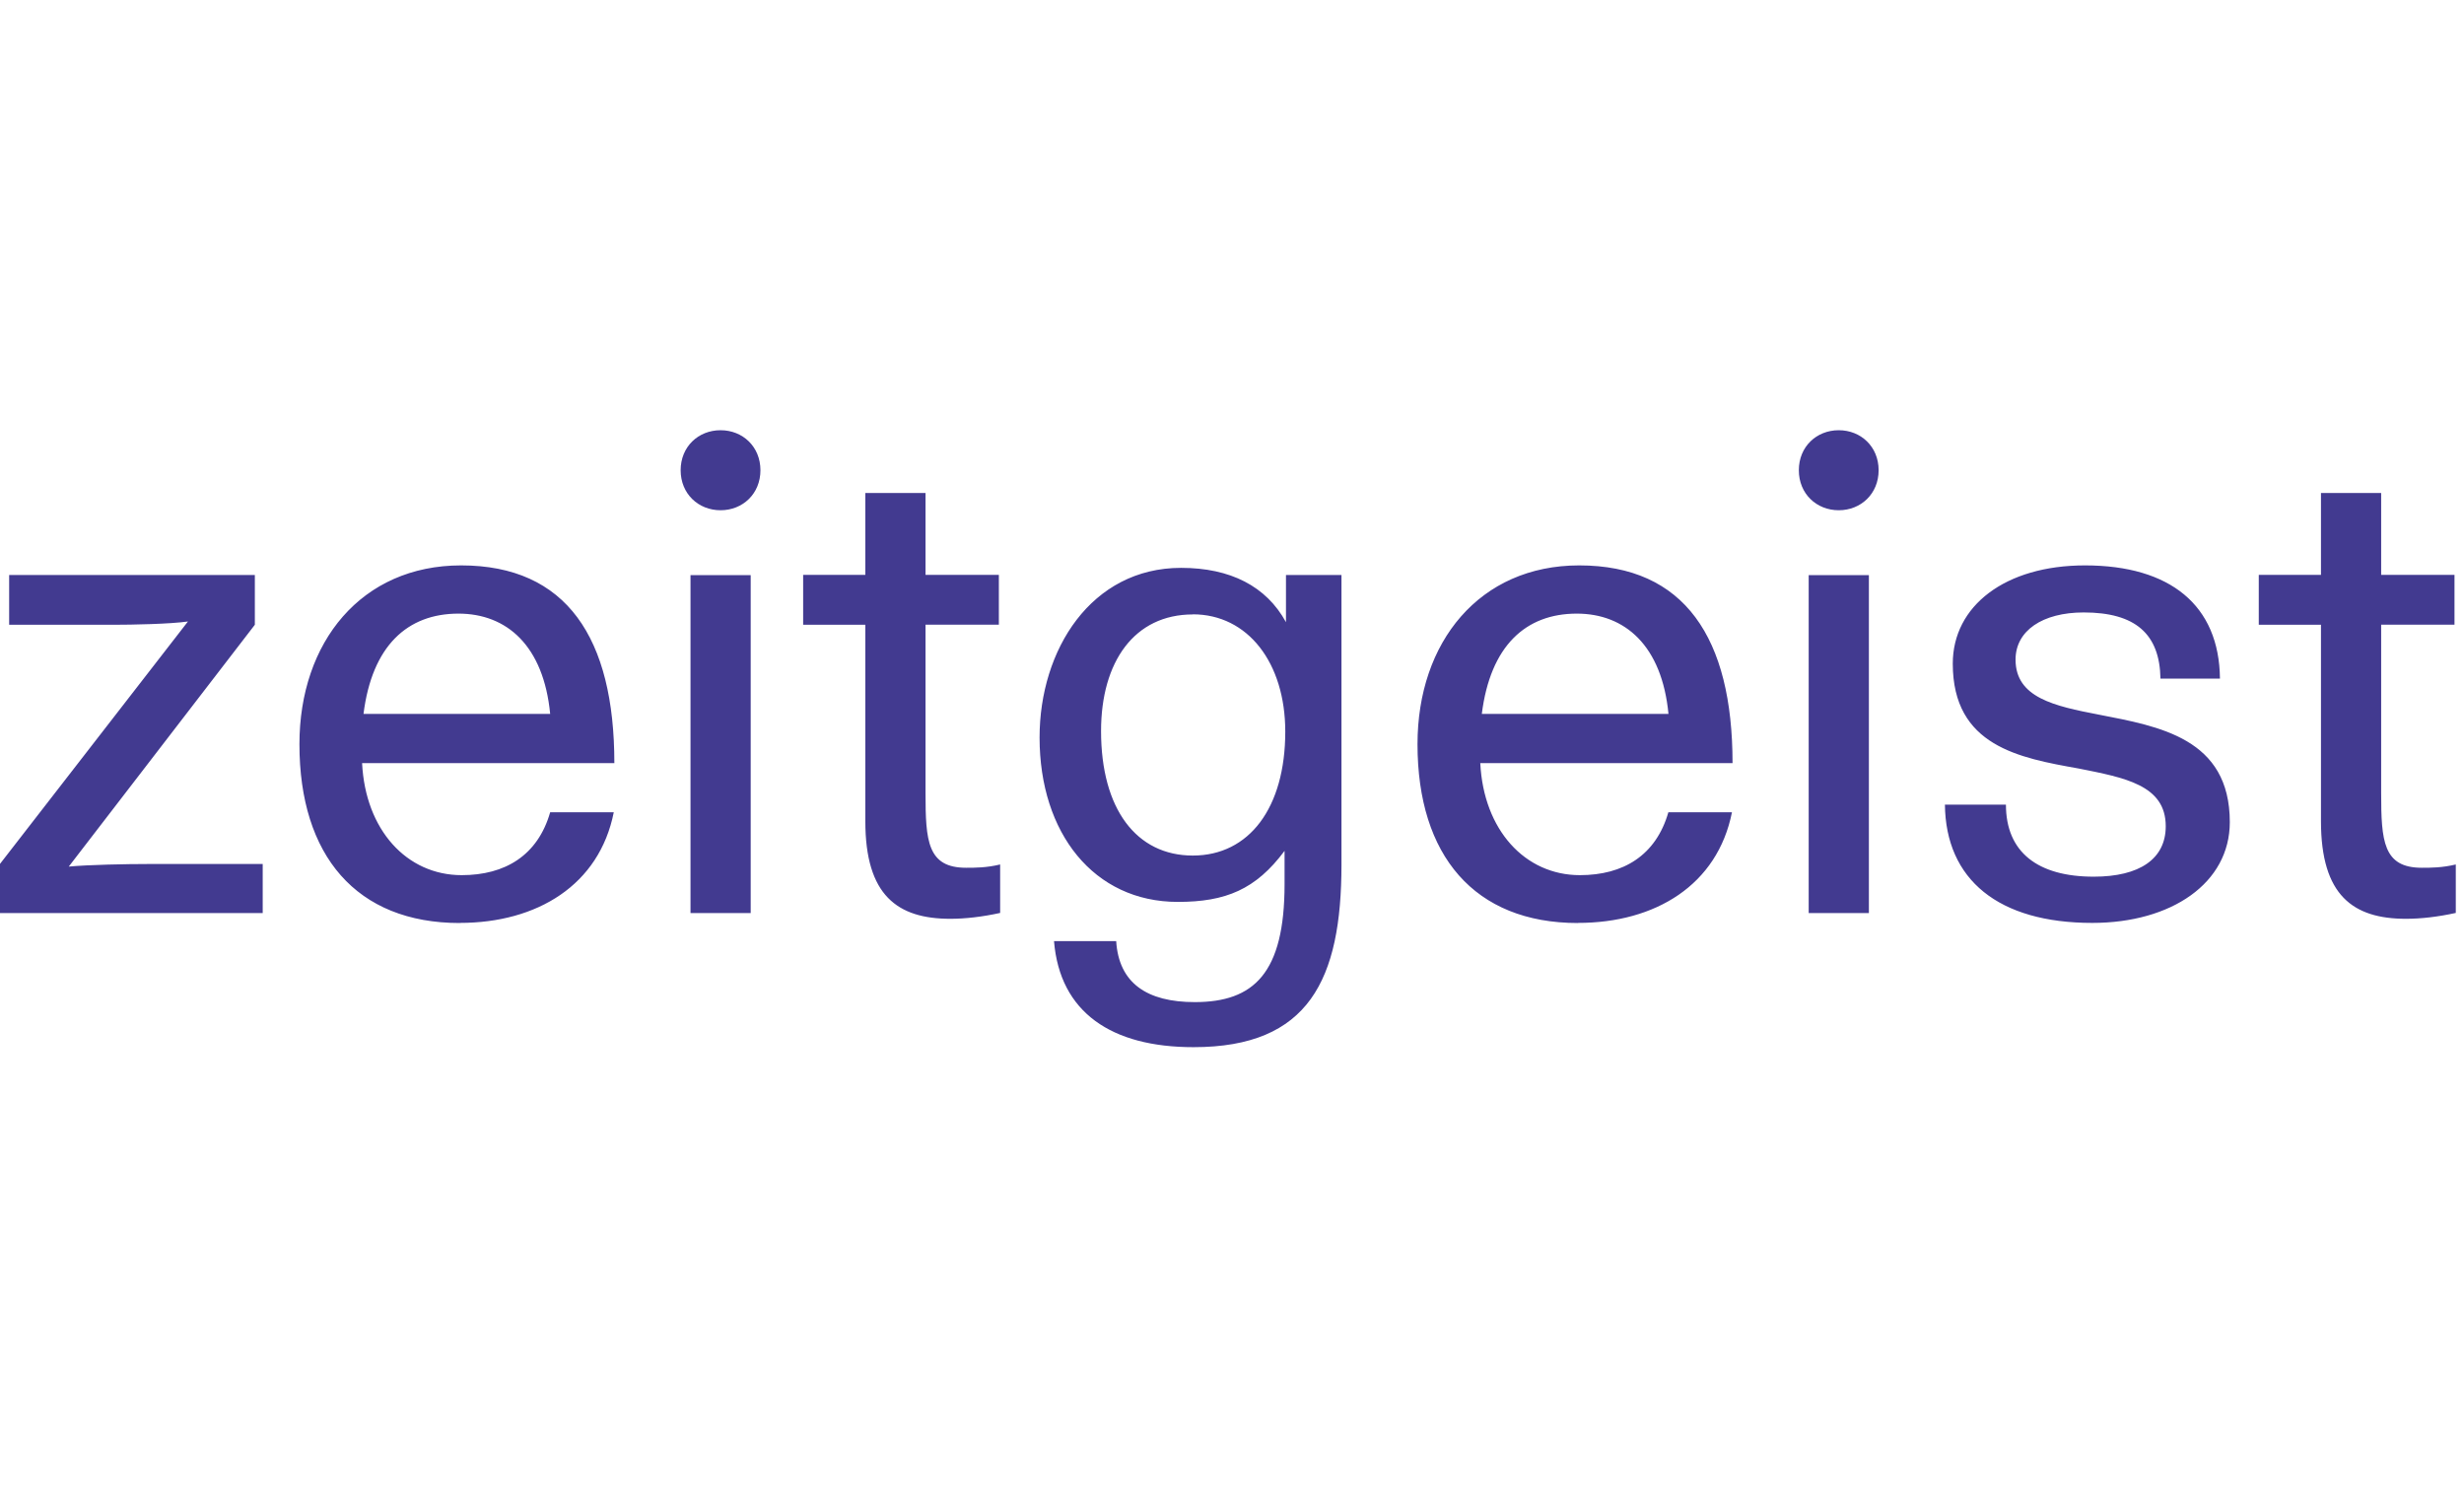 <svg width="126" height="77" viewBox="0 0 126 77" fill="none" xmlns="http://www.w3.org/2000/svg">
<path d="M115.506 29.404V31.948H118.686V41.998C118.686 45.784 120.324 46.984 123.036 46.984C123.804 46.984 124.68 46.882 125.58 46.684V44.206C124.878 44.374 124.308 44.374 123.84 44.374C121.866 44.374 121.764 43 121.764 40.552V31.942H125.514V29.398H121.764V25.21H118.686V29.398H115.506V29.404ZM99.456 41.134C99.492 44.986 102.198 47.194 106.992 47.194C111.048 47.194 114.024 45.154 114.024 42.04C114.024 37.75 110.412 37.144 107.328 36.544C105.048 36.106 103.068 35.674 103.068 33.73C103.068 32.254 104.442 31.318 106.554 31.318C109.2 31.318 110.442 32.422 110.478 34.702H113.52C113.484 30.952 110.976 28.912 106.62 28.912C102.534 28.912 99.858 30.988 99.858 33.934C99.858 38.158 103.272 38.758 106.29 39.298C108.636 39.766 110.748 40.138 110.748 42.25C110.748 43.924 109.41 44.83 107.064 44.83C104.214 44.83 102.576 43.588 102.576 41.146H99.462L99.456 41.134ZM91.986 24.046C91.986 25.252 92.892 26.092 94.026 26.092C95.16 26.092 96.066 25.252 96.066 24.046C96.066 22.84 95.16 22 94.026 22C92.892 22 91.986 22.84 91.986 24.046ZM92.49 46.69H95.568V29.41H92.49V46.69ZM80.628 31.378C83.106 31.378 84.984 33.022 85.32 36.508H75.774C76.212 33.022 78.018 31.378 80.634 31.378M80.694 47.194C84.648 47.194 87.828 45.256 88.566 41.536H85.314C84.678 43.75 83.004 44.752 80.79 44.752C77.976 44.752 75.864 42.436 75.696 39.022H88.596C88.596 32.626 86.148 28.912 80.754 28.912C75.66 28.912 72.486 32.83 72.486 38.056C72.486 43.75 75.396 47.2 80.688 47.2M60.996 31.414C63.81 31.414 65.724 33.892 65.724 37.414C65.724 41.302 63.882 43.75 60.996 43.75C58.11 43.75 56.304 41.368 56.304 37.384C56.304 33.832 58.014 31.42 60.996 31.42M68.604 29.404H65.76V31.816C64.752 29.974 62.91 29.038 60.396 29.038C55.806 29.038 53.16 33.22 53.16 37.714C53.16 42.604 55.938 46.12 60.228 46.12C62.676 46.12 64.218 45.484 65.688 43.51V45.214C65.688 49.768 64.116 51.244 61.098 51.244C58.65 51.244 57.21 50.272 57.078 48.124H53.898C54.198 51.778 56.844 53.548 61.032 53.548C66.93 53.548 68.598 50.098 68.598 44.206V29.398L68.604 29.404ZM41.07 29.404V31.948H44.25V41.998C44.25 45.784 45.888 46.984 48.6 46.984C49.368 46.984 50.238 46.882 51.144 46.684V44.206C50.442 44.374 49.872 44.374 49.404 44.374C47.424 44.374 47.328 43 47.328 40.552V31.942H51.078V29.398H47.328V25.21H44.25V29.398H41.07V29.404ZM34.806 24.046C34.806 25.252 35.712 26.092 36.846 26.092C37.98 26.092 38.886 25.252 38.886 24.046C38.886 22.84 37.98 22 36.846 22C35.712 22 34.806 22.84 34.806 24.046ZM35.31 46.69H38.388V29.41H35.31V46.69ZM23.442 31.378C25.92 31.378 27.798 33.022 28.134 36.508H18.588C19.026 33.022 20.832 31.378 23.448 31.378M23.514 47.194C27.468 47.194 30.648 45.256 31.386 41.536H28.134C27.498 43.75 25.824 44.752 23.61 44.752C20.796 44.752 18.684 42.436 18.516 39.022H31.416C31.416 32.626 28.974 28.912 23.58 28.912C18.486 28.912 15.312 32.83 15.312 38.056C15.312 43.75 18.222 47.2 23.514 47.2M0 46.69H13.434V44.182H7.536C6.528 44.182 4.518 44.218 3.516 44.314L13.032 31.948V29.404H0.468V31.948H5.826C6.732 31.948 8.706 31.912 9.612 31.78L0 44.176V46.684V46.69Z" fill="#423A90"/>
</svg>
